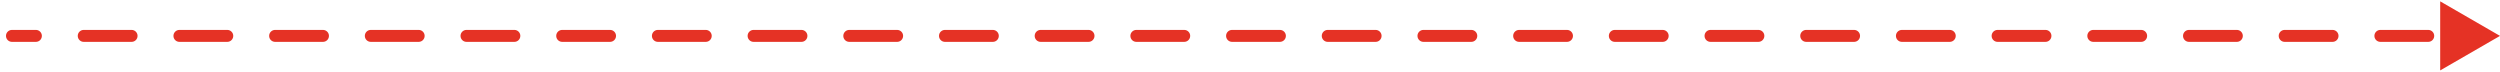<?xml version="1.0" encoding="UTF-8"?> <svg xmlns="http://www.w3.org/2000/svg" width="209" height="6" viewBox="0 0 209 6" fill="none"><path d="M1 2.5C0.724 2.5 0.5 2.724 0.5 3C0.5 3.276 0.724 3.5 1 3.5V2.5ZM209 3L204 0.113V5.887L209 3ZM3 3.5C3.276 3.5 3.5 3.276 3.5 3C3.5 2.724 3.276 2.5 3 2.5V3.5ZM7 2.5C6.724 2.5 6.5 2.724 6.5 3C6.5 3.276 6.724 3.5 7 3.5V2.5ZM11 3.5C11.276 3.5 11.5 3.276 11.5 3C11.5 2.724 11.276 2.5 11 2.5V3.5ZM15 2.5C14.724 2.5 14.5 2.724 14.5 3C14.5 3.276 14.724 3.5 15 3.5V2.5ZM19 3.5C19.276 3.5 19.5 3.276 19.5 3C19.5 2.724 19.276 2.5 19 2.5V3.5ZM23 2.5C22.724 2.5 22.5 2.724 22.5 3C22.5 3.276 22.724 3.5 23 3.5V2.5ZM27 3.5C27.276 3.5 27.5 3.276 27.5 3C27.5 2.724 27.276 2.5 27 2.5V3.5ZM31 2.5C30.724 2.5 30.5 2.724 30.5 3C30.5 3.276 30.724 3.5 31 3.5V2.5ZM35 3.5C35.276 3.5 35.5 3.276 35.5 3C35.5 2.724 35.276 2.5 35 2.5V3.5ZM39 2.5C38.724 2.5 38.5 2.724 38.5 3C38.5 3.276 38.724 3.5 39 3.5V2.5ZM43 3.5C43.276 3.5 43.5 3.276 43.5 3C43.5 2.724 43.276 2.5 43 2.5V3.5ZM47 2.5C46.724 2.5 46.5 2.724 46.5 3C46.5 3.276 46.724 3.5 47 3.5V2.5ZM51 3.5C51.276 3.5 51.5 3.276 51.5 3C51.5 2.724 51.276 2.5 51 2.5V3.5ZM55 2.5C54.724 2.5 54.5 2.724 54.5 3C54.5 3.276 54.724 3.5 55 3.5V2.5ZM59 3.5C59.276 3.5 59.5 3.276 59.5 3C59.5 2.724 59.276 2.5 59 2.5V3.5ZM63 2.5C62.724 2.5 62.5 2.724 62.5 3C62.5 3.276 62.724 3.5 63 3.5V2.5ZM67 3.5C67.276 3.5 67.5 3.276 67.5 3C67.5 2.724 67.276 2.5 67 2.5V3.5ZM71 2.5C70.724 2.5 70.5 2.724 70.5 3C70.5 3.276 70.724 3.5 71 3.5V2.5ZM75 3.5C75.276 3.5 75.5 3.276 75.5 3C75.5 2.724 75.276 2.5 75 2.5V3.5ZM79 2.5C78.724 2.5 78.5 2.724 78.5 3C78.5 3.276 78.724 3.5 79 3.5V2.5ZM83 3.5C83.276 3.5 83.5 3.276 83.5 3C83.5 2.724 83.276 2.5 83 2.5V3.5ZM87 2.5C86.724 2.5 86.5 2.724 86.5 3C86.5 3.276 86.724 3.5 87 3.5V2.5ZM91 3.5C91.276 3.5 91.5 3.276 91.5 3C91.5 2.724 91.276 2.5 91 2.5V3.5ZM95 2.5C94.724 2.5 94.5 2.724 94.5 3C94.5 3.276 94.724 3.5 95 3.5V2.5ZM99 3.5C99.276 3.5 99.5 3.276 99.5 3C99.5 2.724 99.276 2.5 99 2.5V3.5ZM103 2.5C102.724 2.5 102.5 2.724 102.5 3C102.5 3.276 102.724 3.5 103 3.5V2.5ZM107 3.5C107.276 3.5 107.5 3.276 107.5 3C107.5 2.724 107.276 2.5 107 2.5V3.5ZM111 2.5C110.724 2.5 110.5 2.724 110.5 3C110.5 3.276 110.724 3.5 111 3.5V2.5ZM115 3.5C115.276 3.5 115.5 3.276 115.5 3C115.5 2.724 115.276 2.5 115 2.5V3.5ZM119 2.5C118.724 2.5 118.5 2.724 118.5 3C118.5 3.276 118.724 3.5 119 3.5V2.5ZM123 3.5C123.276 3.5 123.5 3.276 123.5 3C123.5 2.724 123.276 2.5 123 2.5V3.5ZM127 2.5C126.724 2.5 126.5 2.724 126.5 3C126.5 3.276 126.724 3.5 127 3.5V2.5ZM131 3.5C131.276 3.5 131.5 3.276 131.5 3C131.5 2.724 131.276 2.5 131 2.5V3.5ZM135 2.5C134.724 2.5 134.5 2.724 134.5 3C134.5 3.276 134.724 3.5 135 3.5V2.5ZM139 3.5C139.276 3.5 139.5 3.276 139.5 3C139.5 2.724 139.276 2.5 139 2.5V3.5ZM143 2.5C142.724 2.5 142.5 2.724 142.5 3C142.5 3.276 142.724 3.5 143 3.5V2.5ZM147 3.5C147.276 3.5 147.5 3.276 147.5 3C147.5 2.724 147.276 2.5 147 2.5V3.5ZM151 2.5C150.724 2.5 150.5 2.724 150.5 3C150.5 3.276 150.724 3.5 151 3.5V2.5ZM155 3.5C155.276 3.5 155.5 3.276 155.5 3C155.5 2.724 155.276 2.5 155 2.5V3.5ZM159 2.5C158.724 2.5 158.5 2.724 158.5 3C158.5 3.276 158.724 3.5 159 3.5V2.5ZM163 3.5C163.276 3.5 163.5 3.276 163.5 3C163.5 2.724 163.276 2.5 163 2.5V3.5ZM167 2.5C166.724 2.5 166.5 2.724 166.5 3C166.5 3.276 166.724 3.5 167 3.5V2.5ZM171 3.5C171.276 3.5 171.5 3.276 171.5 3C171.5 2.724 171.276 2.5 171 2.5V3.5ZM175 2.5C174.724 2.5 174.5 2.724 174.5 3C174.5 3.276 174.724 3.5 175 3.5V2.5ZM179 3.5C179.276 3.5 179.5 3.276 179.5 3C179.5 2.724 179.276 2.5 179 2.5V3.5ZM183 2.5C182.724 2.5 182.5 2.724 182.5 3C182.5 3.276 182.724 3.5 183 3.5V2.5ZM187 3.5C187.276 3.5 187.5 3.276 187.5 3C187.5 2.724 187.276 2.5 187 2.5V3.5ZM191 2.5C190.724 2.5 190.5 2.724 190.5 3C190.5 3.276 190.724 3.5 191 3.5V2.5ZM195 3.5C195.276 3.5 195.5 3.276 195.5 3C195.5 2.724 195.276 2.5 195 2.5V3.5ZM199 2.5C198.724 2.5 198.5 2.724 198.5 3C198.5 3.276 198.724 3.5 199 3.5V2.5ZM203 3.5C203.276 3.5 203.5 3.276 203.5 3C203.5 2.724 203.276 2.5 203 2.5V3.5ZM207 2.5C206.724 2.5 206.5 2.724 206.5 3C206.5 3.276 206.724 3.5 207 3.5V2.5ZM1 3V3.5H3V3V2.5H1V3ZM7 3V3.5H11V3V2.5H7V3ZM15 3V3.5H19V3V2.5H15V3ZM23 3V3.5H27V3V2.5H23V3ZM31 3V3.5H35V3V2.5H31V3ZM39 3V3.5H43V3V2.5H39V3ZM47 3V3.5H51V3V2.5H47V3ZM55 3V3.5H59V3V2.5H55V3ZM63 3V3.5H67V3V2.5H63V3ZM71 3V3.5H75V3V2.5H71V3ZM79 3V3.5H83V3V2.5H79V3ZM87 3V3.5H91V3V2.5H87V3ZM95 3V3.5H99V3V2.5H95V3ZM103 3V3.5H107V3V2.5H103V3ZM111 3V3.5H115V3V2.5H111V3ZM119 3V3.5H123V3V2.5H119V3ZM127 3V3.5H131V3V2.5H127V3ZM135 3V3.5H139V3V2.5H135V3ZM143 3V3.5H147V3V2.5H143V3ZM151 3V3.5H155V3V2.5H151V3ZM159 3V3.5H163V3V2.5H159V3ZM167 3V3.5H171V3V2.5H167V3ZM175 3V3.5H179V3V2.5H175V3ZM183 3V3.5H187V3V2.5H183V3ZM191 3V3.5H195V3V2.5H191V3ZM199 3V3.5H203V3V2.5H199V3Z" fill="#E53225"></path></svg> 